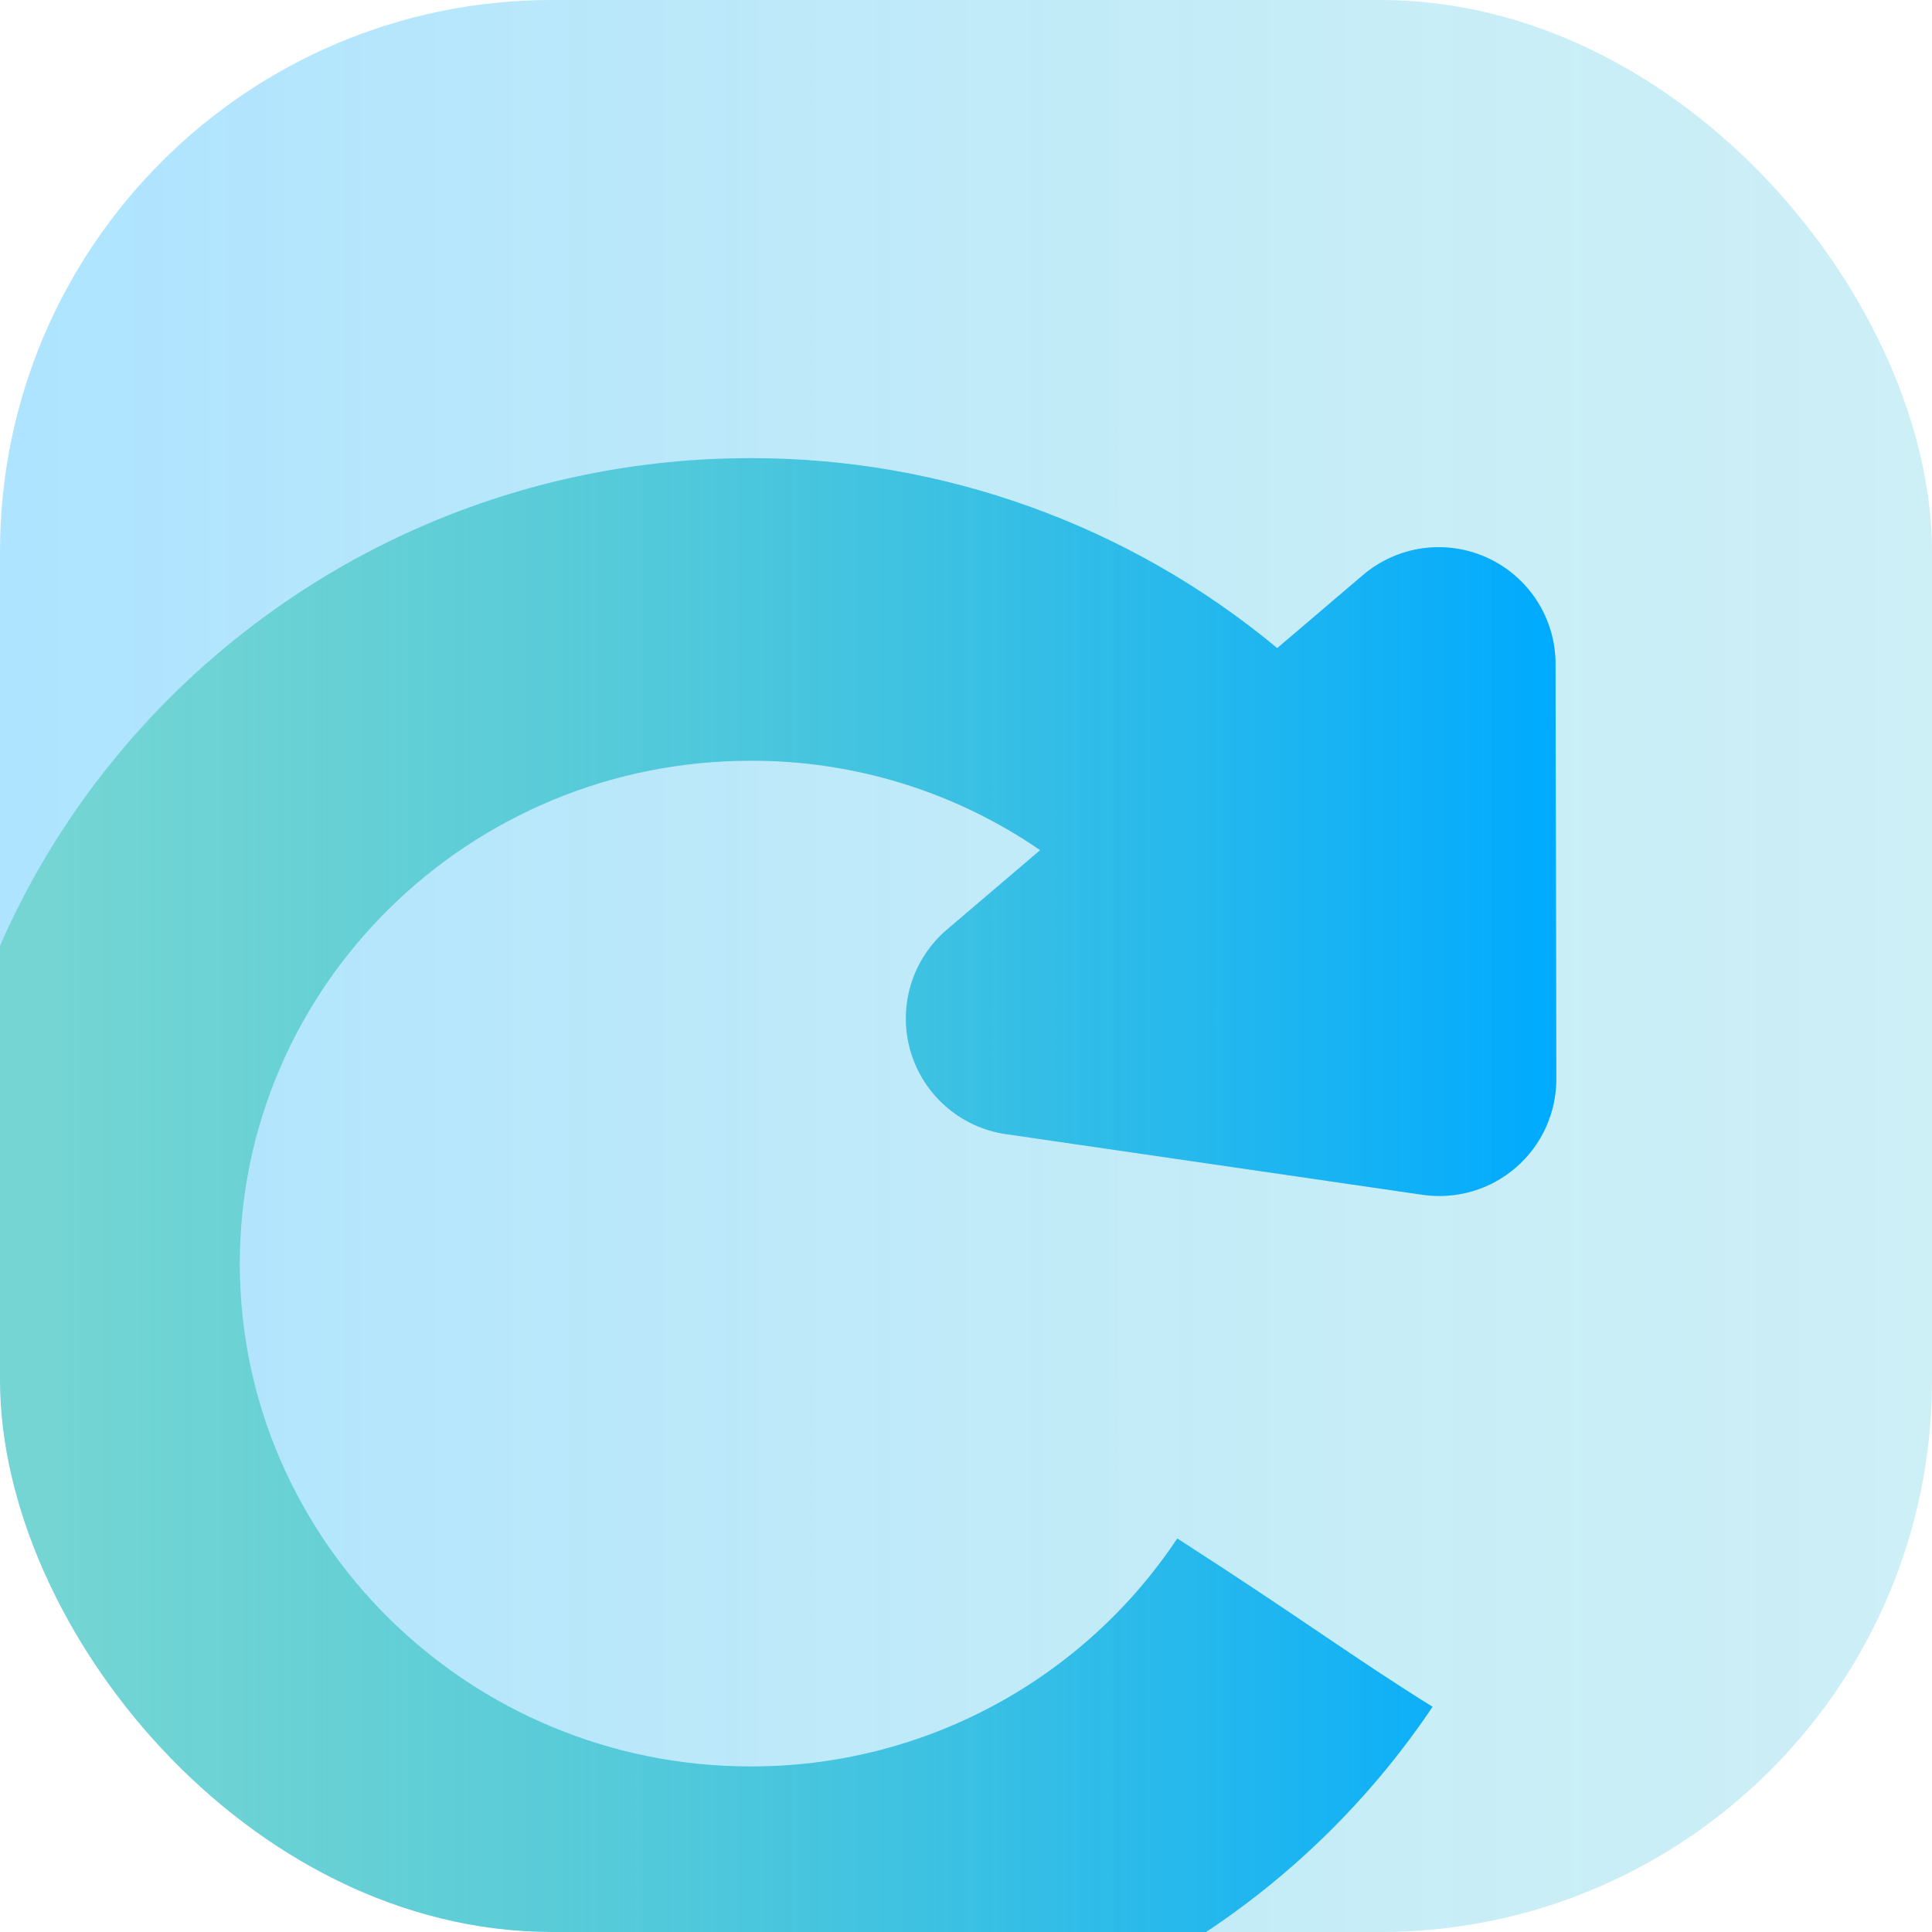 <svg width="70" height="70" viewBox="0 0 70 70" fill="none" xmlns="http://www.w3.org/2000/svg">
<g clip-path="url(#clip0_6997_25258)">
<rect width="70" height="70" rx="20" fill="white"/>
<rect width="70" height="70" rx="20" fill="#00AAFF" fill-opacity="0.15"/>
<rect width="70" height="70" rx="20" fill="url(#paint0_linear_6997_25258)" fill-opacity="0.2"/>
<g filter="url(#filter0_d_6997_25258)">
<path d="M-2 46.176C-2 62.266 11.282 75.352 27.596 75.352C32.475 75.368 37.283 74.179 41.593 71.892C45.903 69.605 49.582 66.29 52.304 62.24C49.5 60.5 47.5 59 43.055 56.142C41.361 58.688 39.062 60.775 36.365 62.216C33.667 63.658 30.655 64.409 27.596 64.402C17.391 64.402 9.089 56.229 9.089 46.183C9.089 36.136 17.393 27.963 27.596 27.963C31.341 27.95 35.001 29.08 38.087 31.203L34.701 34.088C34.084 34.616 33.632 35.311 33.399 36.089C33.166 36.867 33.161 37.696 33.387 38.476C33.612 39.257 34.057 39.956 34.669 40.49C35.281 41.025 36.033 41.372 36.837 41.49L51.945 43.69C52.547 43.777 53.16 43.733 53.744 43.562C54.327 43.391 54.867 43.097 55.327 42.698C55.786 42.3 56.154 41.807 56.407 41.254C56.658 40.701 56.788 40.1 56.788 39.492L56.759 24.451C56.758 23.643 56.525 22.852 56.089 22.172C55.653 21.493 55.031 20.952 54.297 20.614C53.563 20.276 52.748 20.155 51.948 20.265C51.148 20.376 50.396 20.713 49.781 21.237L46.676 23.883C41.317 19.427 34.566 16.992 27.596 17C11.282 17 -2 30.086 -2 46.176Z" fill="white"/>
<path d="M-2 46.176C-2 62.266 11.282 75.352 27.596 75.352C32.475 75.368 37.283 74.179 41.593 71.892C45.903 69.605 49.582 66.29 52.304 62.24C49.5 60.5 47.5 59 43.055 56.142C41.361 58.688 39.062 60.775 36.365 62.216C33.667 63.658 30.655 64.409 27.596 64.402C17.391 64.402 9.089 56.229 9.089 46.183C9.089 36.136 17.393 27.963 27.596 27.963C31.341 27.95 35.001 29.08 38.087 31.203L34.701 34.088C34.084 34.616 33.632 35.311 33.399 36.089C33.166 36.867 33.161 37.696 33.387 38.476C33.612 39.257 34.057 39.956 34.669 40.49C35.281 41.025 36.033 41.372 36.837 41.49L51.945 43.69C52.547 43.777 53.16 43.733 53.744 43.562C54.327 43.391 54.867 43.097 55.327 42.698C55.786 42.3 56.154 41.807 56.407 41.254C56.658 40.701 56.788 40.1 56.788 39.492L56.759 24.451C56.758 23.643 56.525 22.852 56.089 22.172C55.653 21.493 55.031 20.952 54.297 20.614C53.563 20.276 52.748 20.155 51.948 20.265C51.148 20.376 50.396 20.713 49.781 21.237L46.676 23.883C41.317 19.427 34.566 16.992 27.596 17C11.282 17 -2 30.086 -2 46.176Z" fill="#00AAFF" fill-opacity="0.5"/>
<path d="M-2 46.176C-2 62.266 11.282 75.352 27.596 75.352C32.475 75.368 37.283 74.179 41.593 71.892C45.903 69.605 49.582 66.29 52.304 62.24C49.5 60.5 47.5 59 43.055 56.142C41.361 58.688 39.062 60.775 36.365 62.216C33.667 63.658 30.655 64.409 27.596 64.402C17.391 64.402 9.089 56.229 9.089 46.183C9.089 36.136 17.393 27.963 27.596 27.963C31.341 27.95 35.001 29.08 38.087 31.203L34.701 34.088C34.084 34.616 33.632 35.311 33.399 36.089C33.166 36.867 33.161 37.696 33.387 38.476C33.612 39.257 34.057 39.956 34.669 40.49C35.281 41.025 36.033 41.372 36.837 41.49L51.945 43.69C52.547 43.777 53.16 43.733 53.744 43.562C54.327 43.391 54.867 43.097 55.327 42.698C55.786 42.3 56.154 41.807 56.407 41.254C56.658 40.701 56.788 40.1 56.788 39.492L56.759 24.451C56.758 23.643 56.525 22.852 56.089 22.172C55.653 21.493 55.031 20.952 54.297 20.614C53.563 20.276 52.748 20.155 51.948 20.265C51.148 20.376 50.396 20.713 49.781 21.237L46.676 23.883C41.317 19.427 34.566 16.992 27.596 17C11.282 17 -2 30.086 -2 46.176Z" fill="url(#paint1_linear_6997_25258)"/>
</g>
</g>
<defs>
<filter id="filter0_d_6997_25258" x="-2.4" y="16.6" width="59.187" height="58.752" filterUnits="userSpaceOnUse" color-interpolation-filters="sRGB">
<feFlood flood-opacity="0" result="BackgroundImageFix"/>
<feColorMatrix in="SourceAlpha" type="matrix" values="0 0 0 0 0 0 0 0 0 0 0 0 0 0 0 0 0 0 127 0" result="hardAlpha"/>
<feOffset dx="-0.4" dy="-0.4"/>
<feComposite in2="hardAlpha" operator="out"/>
<feColorMatrix type="matrix" values="0 0 0 0 1 0 0 0 0 1 0 0 0 0 1 0 0 0 0.9 0"/>
<feBlend mode="normal" in2="BackgroundImageFix" result="effect1_dropShadow_6997_25258"/>
<feBlend mode="normal" in="SourceGraphic" in2="effect1_dropShadow_6997_25258" result="shape"/>
</filter>
<linearGradient id="paint0_linear_6997_25258" x1="70.7" y1="0" x2="0.7" y2="8.38858e-07" gradientUnits="userSpaceOnUse">
<stop stop-color="#69D6A8" stop-opacity="0.5"/>
<stop offset="1" stop-color="#00AAFF"/>
</linearGradient>
<linearGradient id="paint1_linear_6997_25258" x1="56.788" y1="28.67" x2="2.409" y2="28.671" gradientUnits="userSpaceOnUse">
<stop stop-color="#00AAFF"/>
<stop offset="1" stop-color="#69D6A8" stop-opacity="0.5"/>
</linearGradient>
<clipPath id="clip0_6997_25258">
<rect width="70" height="70" rx="20" fill="white"/>
</clipPath>
</defs>
</svg>
